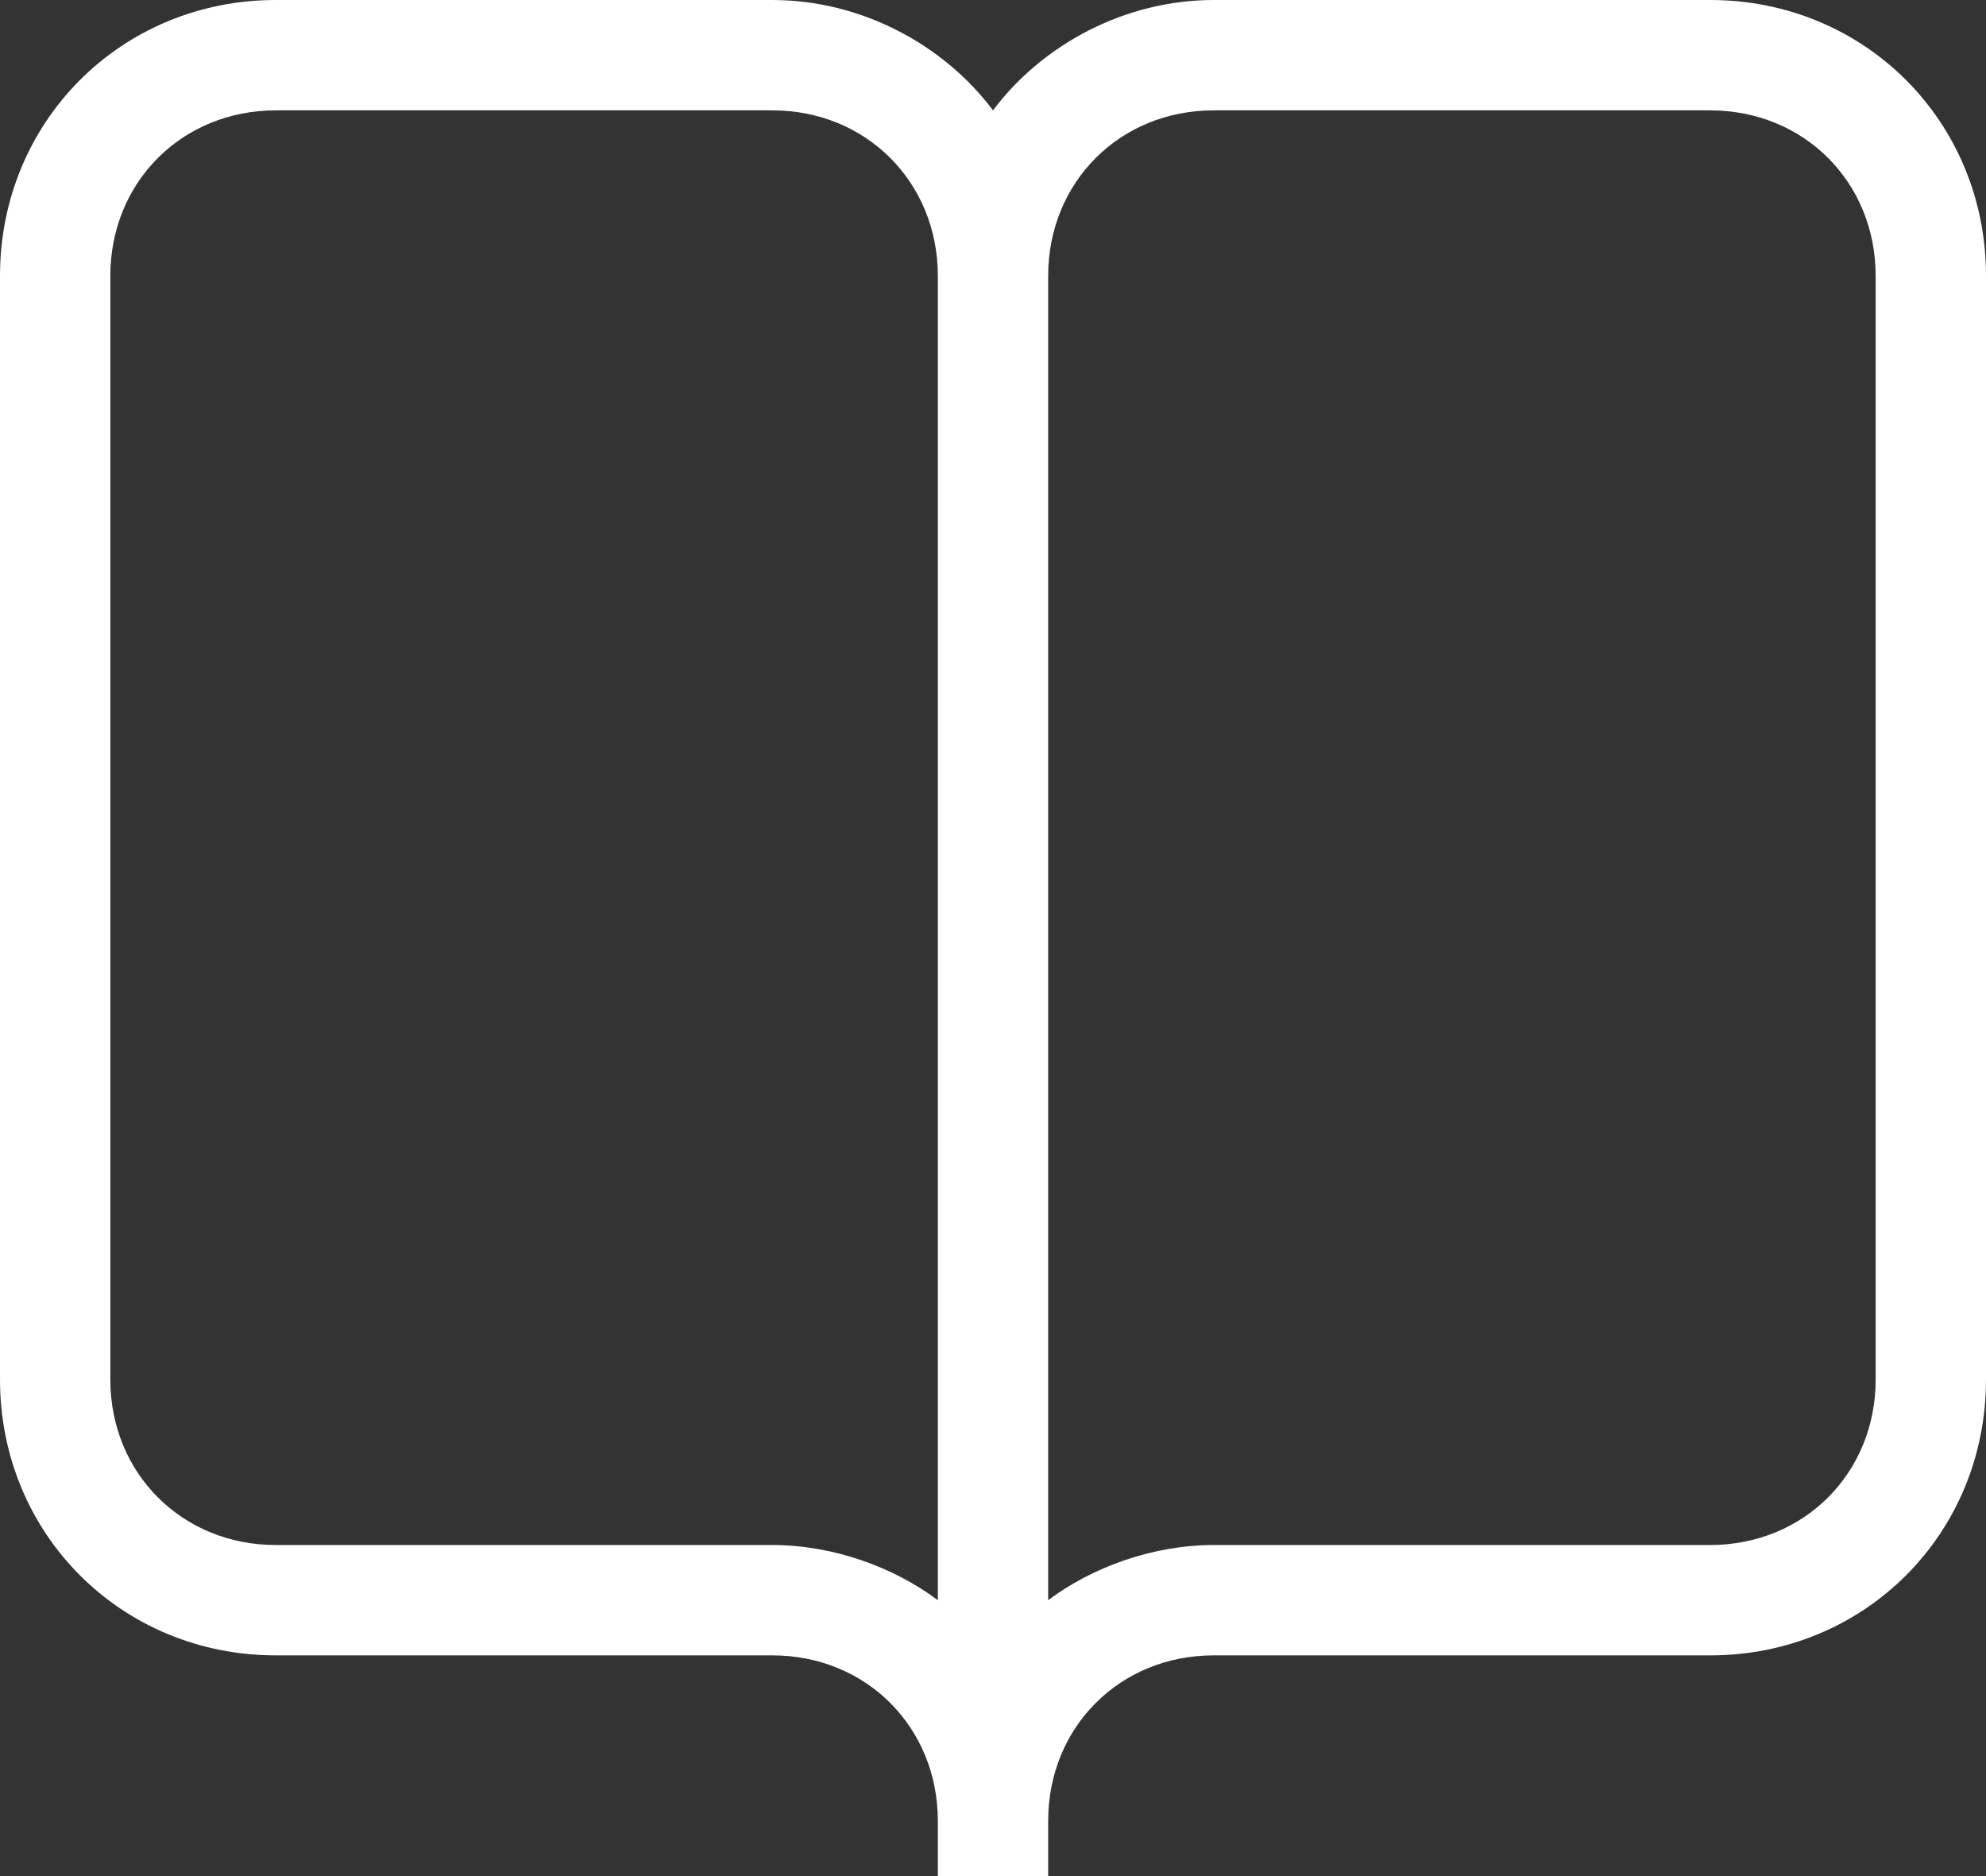 <?xml version="1.0" encoding="UTF-8"?> <svg xmlns="http://www.w3.org/2000/svg" id="Layer_1" data-name="Layer 1" version="1.1" viewBox="0 0 36 34"><rect x="0" y="0" width="36" height="34" fill="#333333" stroke="none"/><defs><style> .cls-1 { fill: #fff; stroke-width: 0px; } </style></defs><path class="cls-1" d="M31,0h-9c-1.6,0-3.1.8-4,2-.9-1.2-2.4-2-4-2H5C2.2,0,0,2.2,0,5v20c0,2.8,2.2,5,5,5h9c1.7,0,3,1.3,3,3v1h2v-1c0-1.7,1.3-3,3-3h9c2.8,0,5-2.2,5-5V5c0-2.8-2.2-5-5-5ZM14,28H5c-1.7,0-3-1.3-3-3V5c0-1.7,1.3-3,3-3h9c1.7,0,3,1.3,3,3v24c-.8-.6-1.9-1-3-1ZM34,25c0,1.7-1.3,3-3,3h-9c-1.1,0-2.2.4-3,1V5c0-1.7,1.3-3,3-3h9c1.7,0,3,1.3,3,3v20Z"></path></svg> 